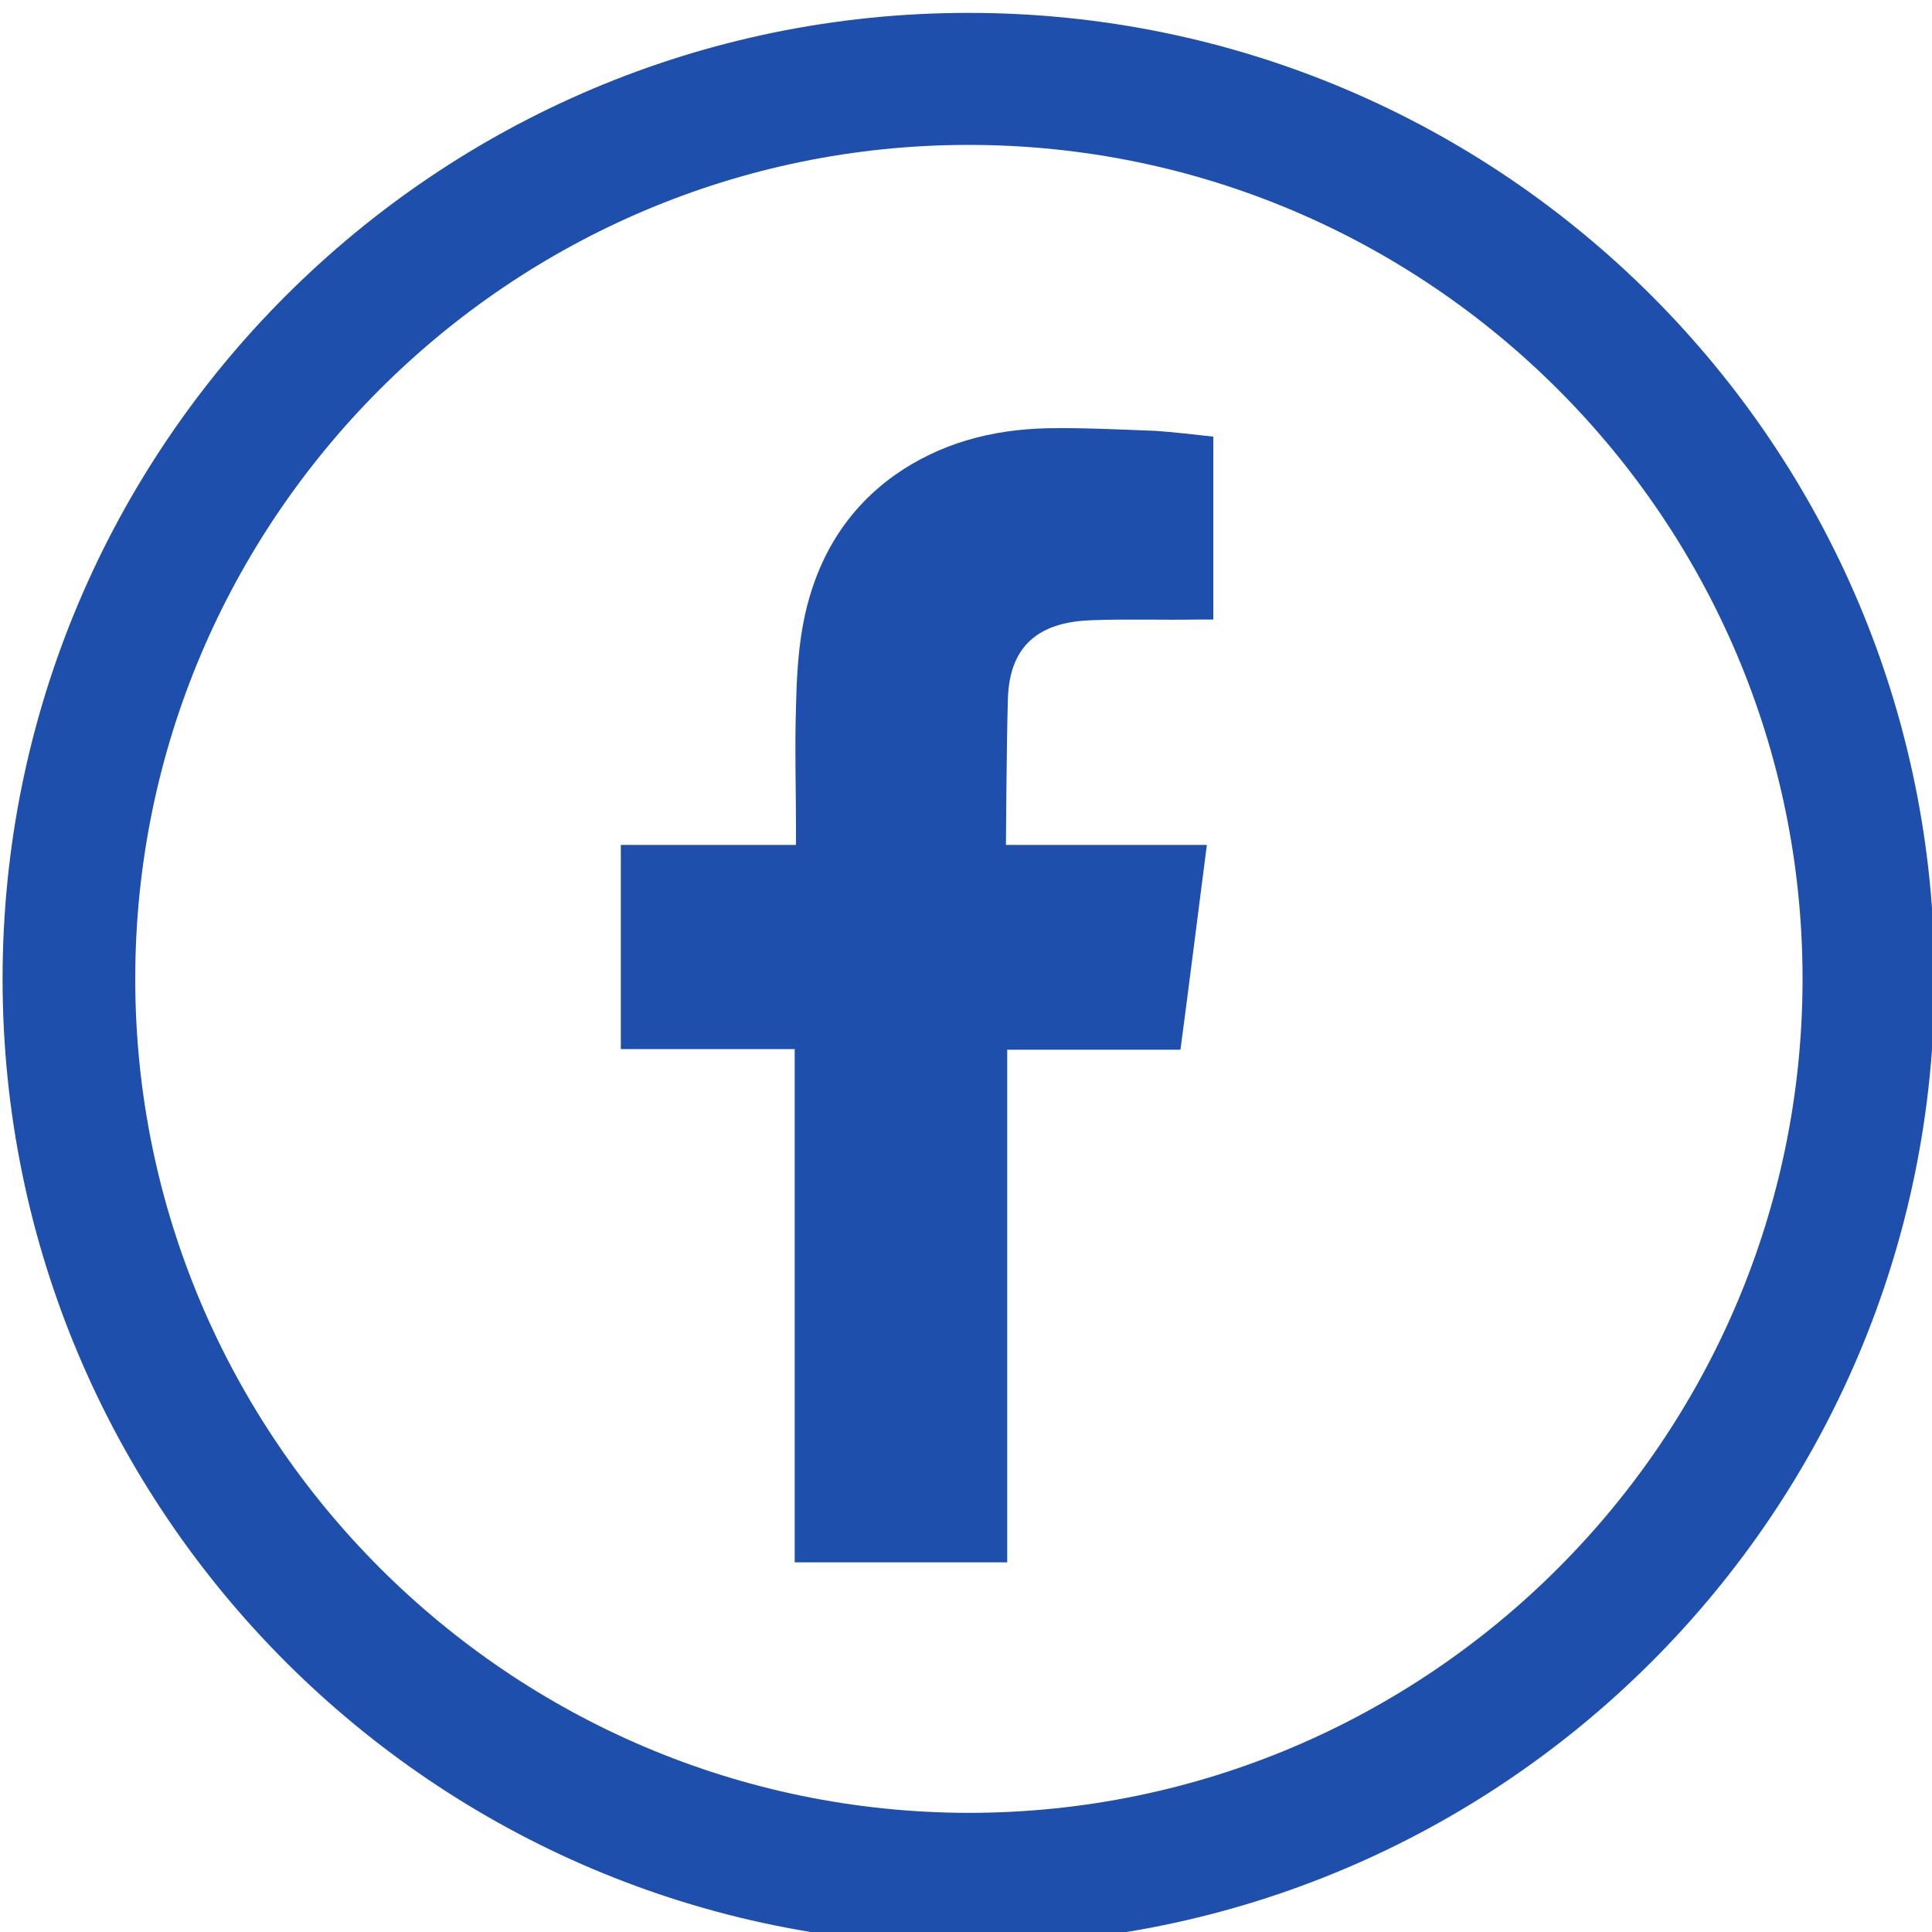 <?xml version="1.0" encoding="utf-8"?>
<!-- Generator: Adobe Illustrator 27.5.0, SVG Export Plug-In . SVG Version: 6.00 Build 0)  -->
<svg version="1.1" id="Calque_1" xmlns="http://www.w3.org/2000/svg" xmlns:xlink="http://www.w3.org/1999/xlink" x="0px" y="0px"
	 viewBox="0 0 30 30" style="enable-background:new 0 0 30 30;" xml:space="preserve">
<style type="text/css">
	.st0{fill:#1E4FAD;}
	.st1{fill-rule:evenodd;clip-rule:evenodd;fill:#1E4FAD;}
</style>
<g>
	<path class="st0" d="M15.04,2.25c7.14,0,12.95,5.81,12.95,12.95c0,7.14-5.81,12.95-12.95,12.95C7.91,28.14,2.1,22.33,2.1,15.2
		C2.1,8.06,7.91,2.25,15.04,2.25 M15.04,0.2c-8.28,0-15,6.72-15,15s6.72,15,15,15c8.28,0,15-6.72,15-15S23.33,0.2,15.04,0.2
		L15.04,0.2z"/>
	<path class="st1" d="M16.97,9.63c0.55-0.02,1.09,0,1.64-0.01c0.07,0,0.13,0,0.23,0V6.78c-0.29-0.03-0.6-0.07-0.9-0.09
		c-0.56-0.02-1.12-0.05-1.68-0.04c-0.86,0.02-1.66,0.23-2.37,0.73c-0.81,0.58-1.26,1.4-1.43,2.37c-0.07,0.4-0.09,0.81-0.1,1.22
		c-0.02,0.64,0,1.27,0,1.91v0.24H9.64v3.17h2.7v7.97h3.3v-7.96h2.69c0.14-1.05,0.27-2.1,0.41-3.18c-0.22,0-0.41,0-0.6,0
		c-0.77,0-2.52,0-2.52,0s0.01-1.57,0.03-2.25C15.67,9.94,16.23,9.65,16.97,9.63z"/>
</g>
</svg>
